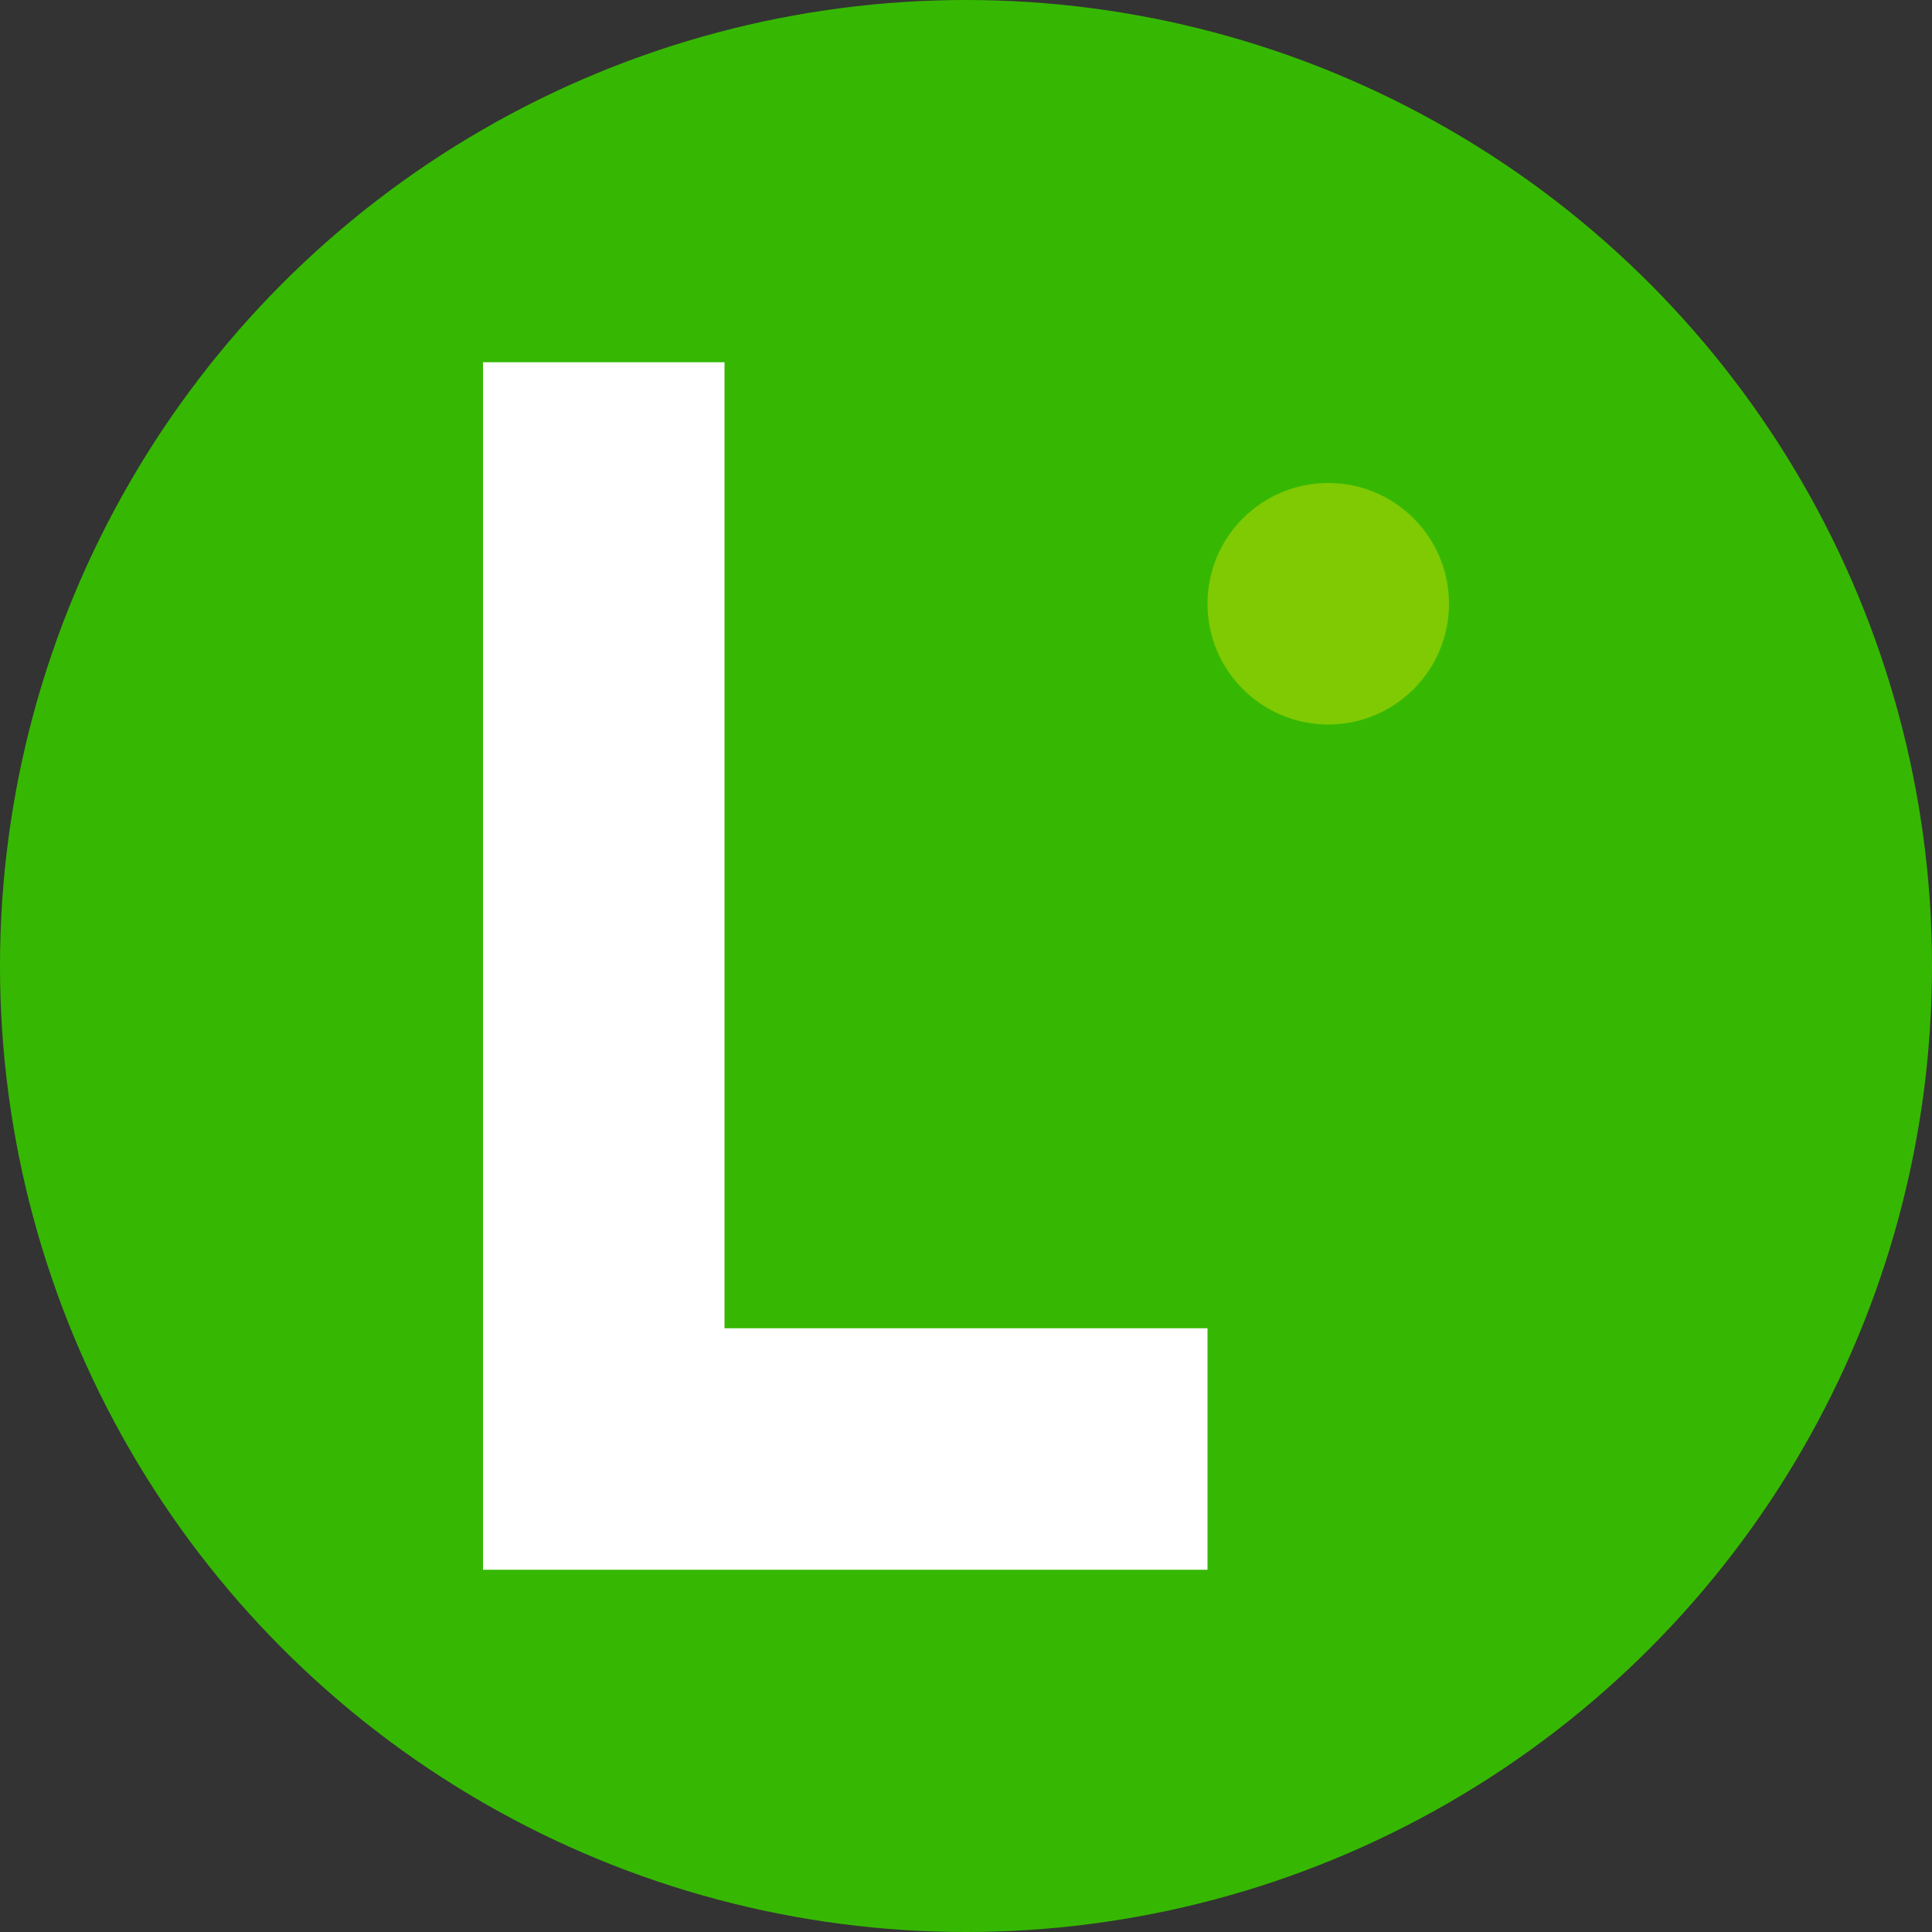 <svg width="32" height="32" viewBox="0 0 32 32" fill="none" xmlns="http://www.w3.org/2000/svg">
  <rect x="0" y="0" width="32" height="32" fill="#333333" stroke="none"/>
  <!-- Green circular background -->
  <circle cx="16" cy="16" r="16" fill="#36b802"/>
  
  <!-- White letter "L" -->
  <path d="M8 6h4v16h8v4H8V6z" fill="white"/>
  
  <!-- Small accent dot -->
  <circle cx="22" cy="10" r="2" fill="#7fca03"/>
</svg>